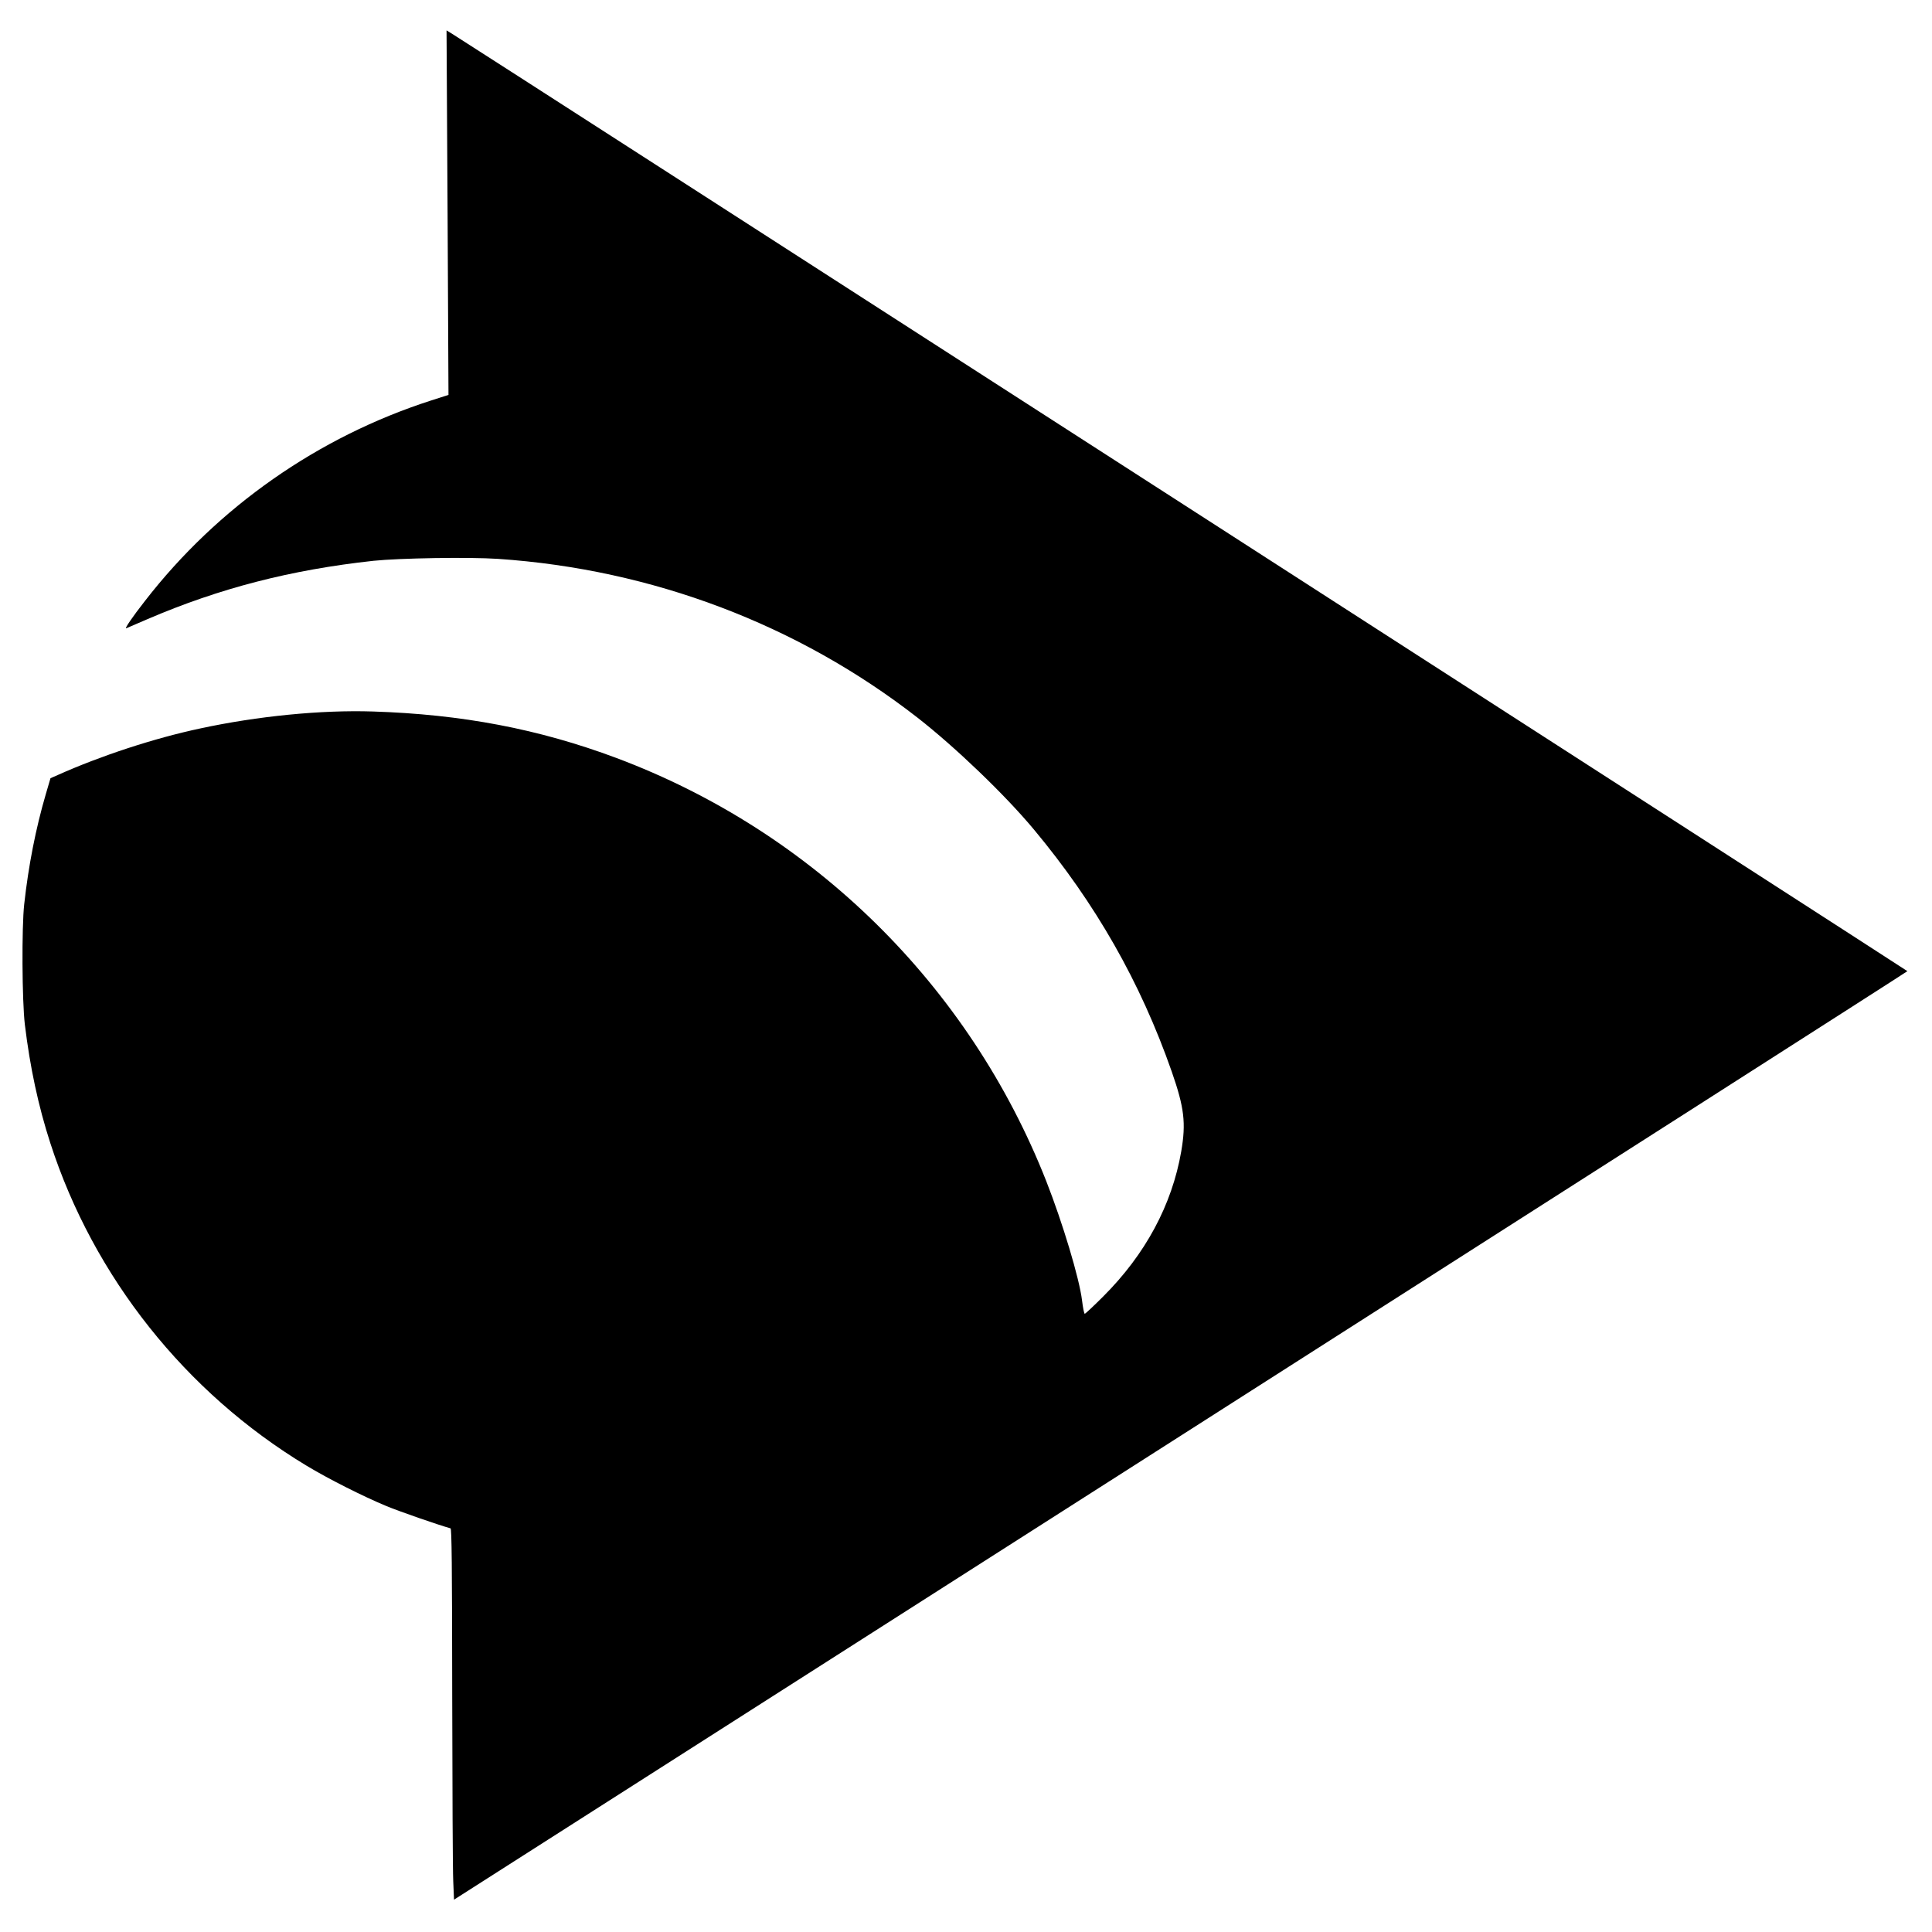 <?xml version="1.0" standalone="no"?>
<!DOCTYPE svg PUBLIC "-//W3C//DTD SVG 20010904//EN"
 "http://www.w3.org/TR/2001/REC-SVG-20010904/DTD/svg10.dtd">
<svg version="1.0" xmlns="http://www.w3.org/2000/svg"
 width="1500pt" height="1500pt" viewBox="0 0 1500 1500"
 preserveAspectRatio="xMidYMid meet">
<g transform="translate(0,1500) scale(0.1,-0.1)"
fill="#000000" stroke="none">
<path d="M3475 13349 l7 -1415 -134 -43 c-877 -282 -1658 -828 -2222 -1556
-98 -125 -162 -219 -146 -213 8 4 83 36 165 71 559 240 1113 383 1755 453 201
21 741 30 966 15 1197 -81 2328 -509 3259 -1234 293 -229 678 -598 902 -867
480 -576 827 -1185 1070 -1879 98 -281 112 -400 74 -621 -72 -415 -278 -799
-607 -1127 -73 -73 -137 -133 -142 -133 -5 0 -14 46 -21 103 -21 172 -150 601
-278 927 -598 1519 -1811 2713 -3337 3285 -601 225 -1199 339 -1891 361 -403
13 -897 -36 -1342 -132 -357 -76 -771 -212 -1104 -361 l-57 -25 -37 -126 c-77
-263 -134 -552 -167 -852 -20 -180 -17 -749 5 -935 40 -330 104 -631 198 -921
336 -1038 1049 -1936 1988 -2503 165 -100 442 -240 621 -314 104 -43 404 -147
498 -173 9 -3 12 -272 13 -1301 1 -714 4 -1362 8 -1440 l6 -142 5642 3602
c3103 1981 5642 3604 5642 3607 0 4 -11200 7218 -11301 7279 l-41 25 8 -1415z"/>
</g>
</svg>
